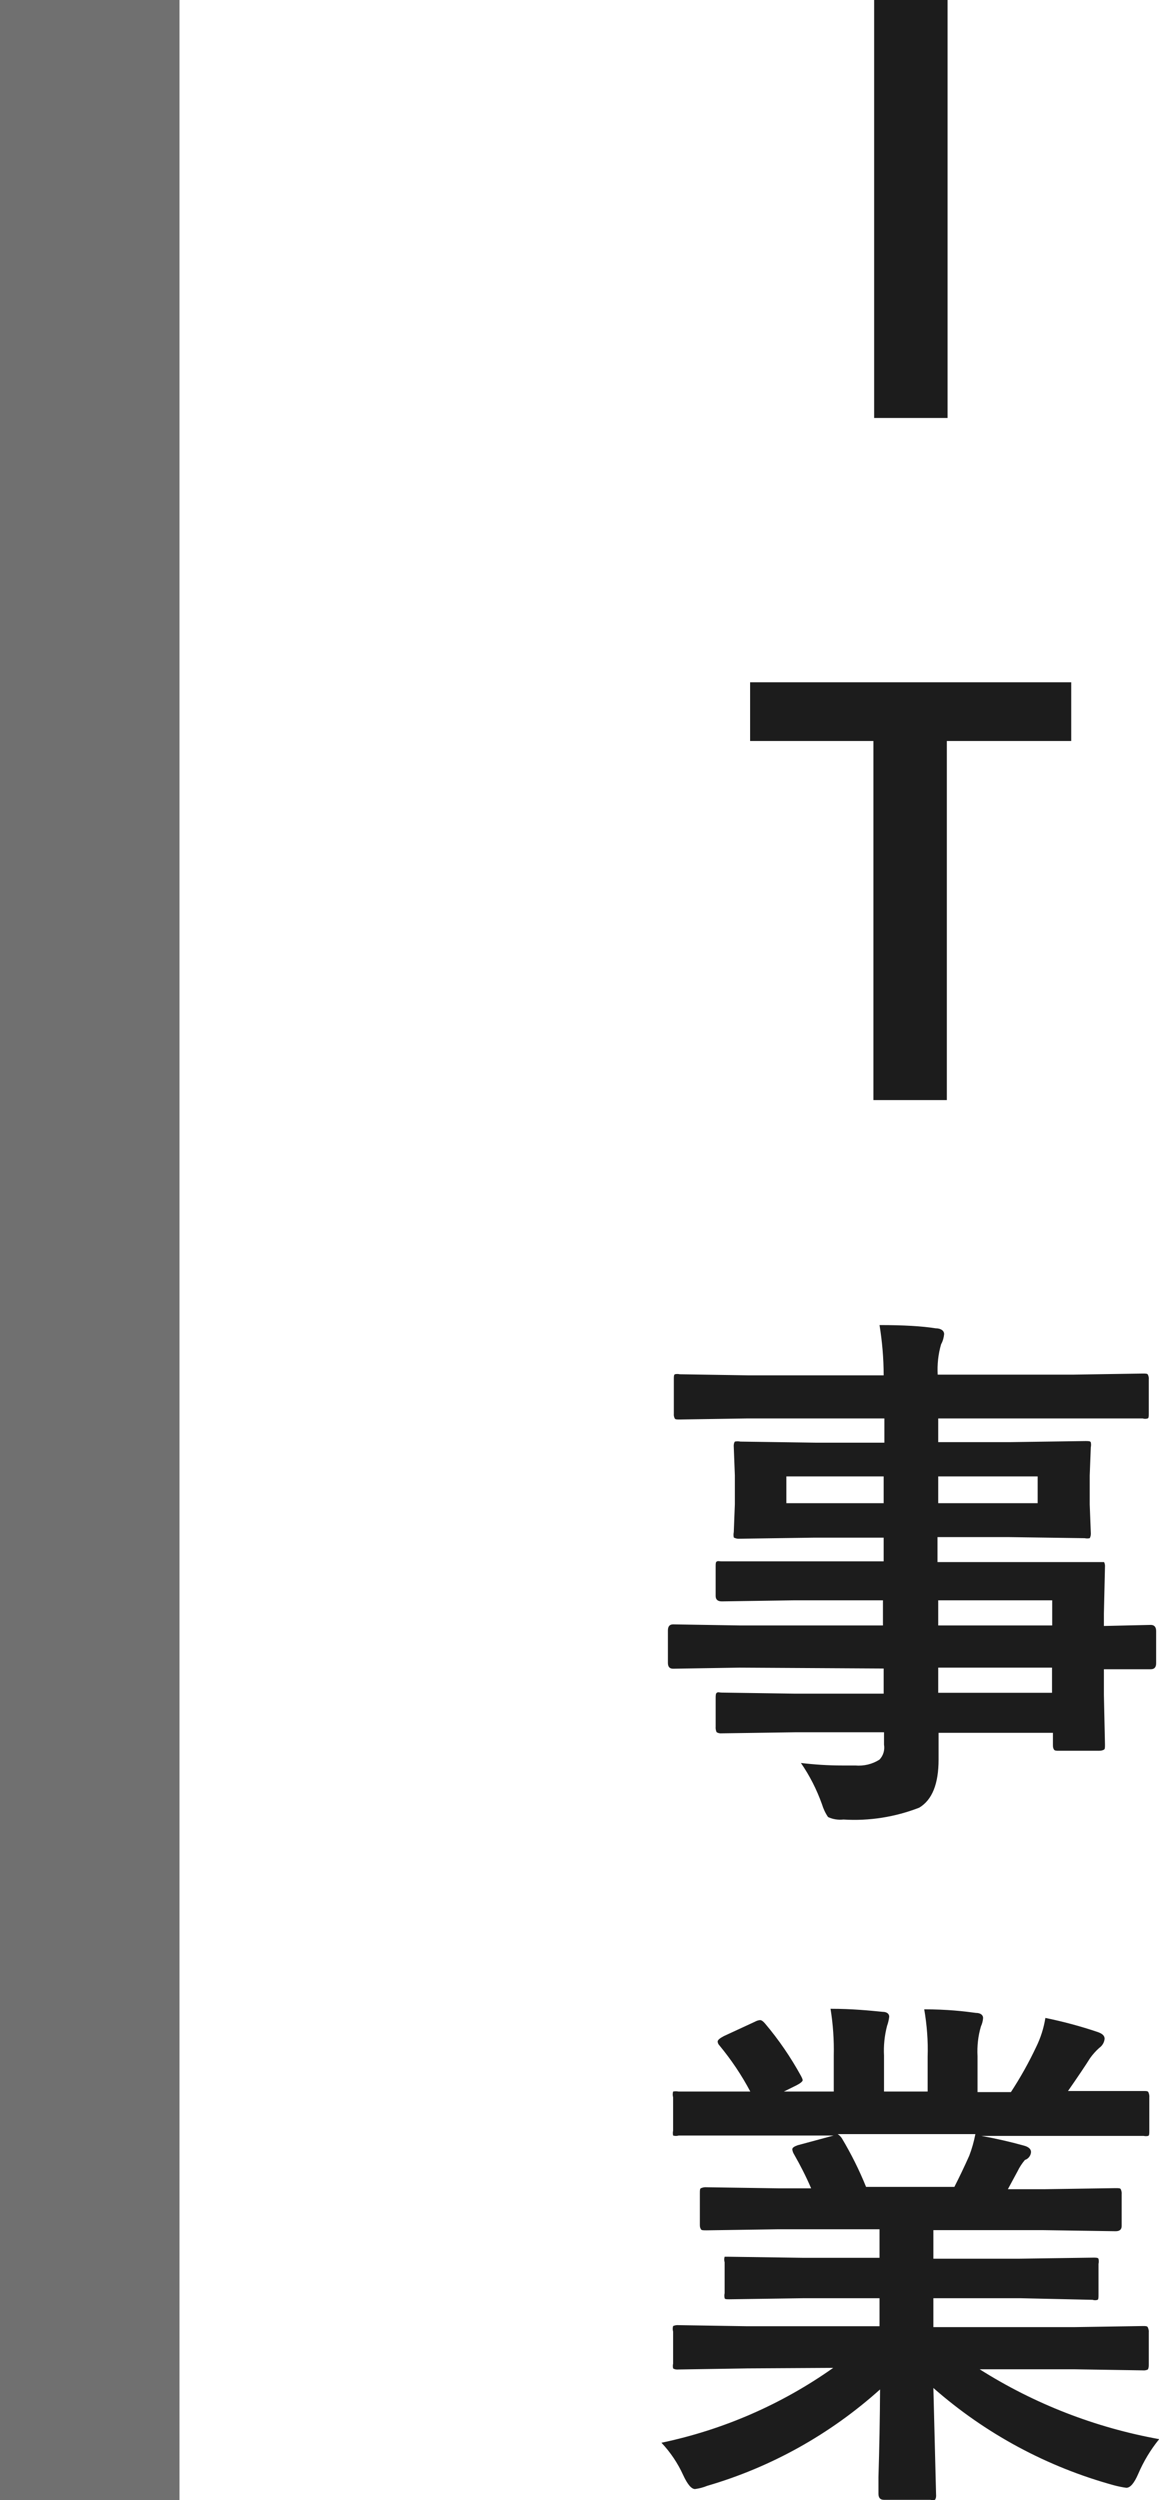 <?xml version="1.0" encoding="UTF-8"?>
<svg id="_レイヤー_1" data-name="レイヤー 1" xmlns="http://www.w3.org/2000/svg" width="64.57" height="139.25" viewBox="0 0 64.57 139.25">
  <defs>
    <style>
      .cls-1 {
        fill: #1c1c1c;
      }

      .cls-2 {
        fill: #707070;
      }
    </style>
  </defs>
  <path class="cls-1" d="M52.79,0v23.28h-4.09V0h4.09Z"/>
  <path class="cls-1" d="M59.68,38v3.27h-6.93v20h-4.09v-20h-6.87v-3.27h17.89Z"/>
  <path class="cls-1" d="M41.19,92.88l-3.69.06c-.2,0-.29-.11-.29-.33v-1.8c0-.22.09-.34.29-.34l3.69.06h8v-1.4h-4.91l-4.07.06c-.22,0-.34-.1-.34-.3v-1.65c0-.16,0-.25.08-.28s.11,0,.26,0h9.02v-1.32h-3.86l-4.16.06c-.11.01-.23-.01-.33-.07-.02-.1-.02-.2,0-.3l.06-1.55v-1.61l-.06-1.57c-.01-.11,0-.22.06-.31.1-.02.21-.02.31,0l4.16.06h3.86v-1.35h-7.6l-3.8.06c-.16,0-.25,0-.28-.06-.04-.08-.06-.17-.05-.26v-1.92c0-.15,0-.25.06-.28.09-.02.18-.02.27,0l3.8.06h7.56c0-.94-.08-1.87-.23-2.8,1.33,0,2.37.06,3.12.18.32,0,.48.15.48.32-.02.2-.07.39-.17.57-.16.55-.22,1.12-.19,1.69h7.61l3.81-.06c.17,0,.26,0,.29.06.04.08.06.17.05.26v1.91c0,.15,0,.25-.06.27-.09.03-.19.03-.28,0h-3.78s-7.61,0-7.61,0v1.32h4l4.2-.06c.17,0,.27,0,.3.07.02.09.02.19,0,.28l-.06,1.57v1.61l.06,1.55c.01.11,0,.23-.06.33-.09.02-.19.02-.28,0l-4.2-.06h-4v1.39h9.28c.04.08.06.18.05.27l-.06,2.6v.69l2.61-.06c.2,0,.3.12.3.34v1.8c0,.22-.1.33-.3.33h-2.61v1.43l.06,2.77c0,.16,0,.25-.06.28s-.12.06-.28.06h-2.22c-.16,0-.25,0-.29-.08s-.05-.11-.05-.26v-.66h-6.37v1.49c0,1.36-.36,2.25-1.08,2.68-1.34.52-2.78.75-4.22.66-.29.03-.59-.01-.86-.14-.15-.22-.26-.46-.34-.72-.29-.81-.68-1.58-1.17-2.29.76.09,1.52.14,2.28.14h.75c.47.04.95-.07,1.35-.33.21-.22.3-.53.25-.83v-.69h-4.94l-4.1.06c-.1.01-.21-.01-.29-.07-.04-.09-.06-.2-.05-.3v-1.58c0-.17,0-.28.08-.32s.11,0,.26,0l4.1.06h4.92v-1.4l-8.04-.05ZM43.81,83.72h5.42v-1.49h-5.42v1.49ZM57.81,83.72v-1.49h-5.54v1.49h5.54ZM58.61,89.13h-6.34v1.4h6.35v-1.4ZM52.26,94.28h6.35v-1.4h-6.34v1.4Z"/>
  <path class="cls-1" d="M41.6,131.91l-3.79.06c-.11.01-.22,0-.31-.06-.02-.09-.02-.18,0-.27v-1.78c-.03-.1-.03-.21,0-.31.09-.04.2-.06.3-.05l3.79.06h7.41v-1.56h-4.22l-4.15.06c-.15,0-.24,0-.26-.06-.02-.09-.02-.19,0-.28v-1.72c-.03-.1-.03-.21,0-.31h.24l4.15.06h4.24v-1.59h-5.64l-4,.06c-.18,0-.28,0-.31-.06s-.06-.1-.06-.23v-1.77c0-.17,0-.27.07-.29.09-.04.2-.06.3-.05l4,.06h1.83c-.28-.65-.6-1.28-.95-1.89-.05-.08-.09-.18-.1-.28,0-.09.1-.16.3-.23l2-.54h-8.63c-.1.03-.21.03-.31,0-.02-.09-.02-.18,0-.27v-1.86c-.03-.11-.03-.21,0-.32.1-.02.2-.02.3,0h4c-.48-.91-1.06-1.77-1.72-2.57-.06-.06-.09-.13-.1-.21,0-.09.12-.19.35-.31l1.73-.8c.09-.05.18-.08.28-.09.09,0,.18.07.29.2.76.9,1.43,1.88,2,2.92.04.07.07.14.09.22,0,.07-.11.17-.34.29l-.71.35h2.78v-2c.02-.87-.04-1.75-.18-2.61,1.21,0,2.18.1,2.9.17.25,0,.37.12.37.27-.02.17-.06.35-.12.51-.14.54-.2,1.1-.17,1.66v2h2.43v-1.94c.03-.88-.04-1.77-.19-2.64,1.27,0,2.23.11,2.88.2.27,0,.4.13.4.28-.01.16-.05.32-.12.47-.16.54-.22,1.1-.19,1.66v2h1.86c.53-.81,1-1.65,1.41-2.52.25-.51.42-1.05.51-1.61.98.2,1.95.46,2.9.78.27.09.4.21.4.38-.02.21-.13.39-.3.51-.19.17-.36.36-.51.57-.25.4-.66,1.01-1.23,1.83h4.21c.15,0,.24,0,.27.07.04.09.06.19.05.29v1.86c0,.16,0,.25-.06.28-.09.02-.17.02-.26,0h-9.04c.83.15,1.62.33,2.37.54.26.07.4.19.4.36-.01.2-.15.38-.34.44-.16.19-.3.4-.41.63l-.54,1h2l4-.06c.17,0,.26,0,.29.06.04.09.06.18.05.28v1.77c0,.2-.12.29-.34.29l-4-.06h-6.15v1.59h4.78l4.13-.06c.16,0,.26,0,.29.07.02.09.02.19,0,.28v1.71c0,.16,0,.26-.05.29-.09.03-.19.03-.28,0l-4.06-.09h-4.81v1.61h7.9l3.78-.06c.15,0,.24,0,.27.08.04.09.06.18.05.28v1.78c0,.1,0,.19-.05.28-.08.04-.18.06-.27.05l-3.78-.06h-5.32c3.05,1.93,6.45,3.25,10,3.89-.48.59-.87,1.24-1.17,1.94-.22.51-.44.77-.66.77-.23-.03-.46-.08-.69-.14-3.72-1.02-7.16-2.87-10.06-5.42l.15,5.93c.01.1,0,.21-.06.3-.09.02-.17.02-.26,0h-2.58c-.21,0-.31-.11-.31-.34v-.93c.05-1.61.08-3.24.09-4.88-2.77,2.49-6.06,4.33-9.63,5.37-.22.09-.45.15-.68.18-.2,0-.42-.26-.66-.78-.3-.66-.71-1.27-1.21-1.8,3.44-.72,6.7-2.14,9.57-4.17l-4.82.03ZM54,120.06c.15-.39.26-.79.34-1.2h-7.67c.09.06.17.14.23.23.52.87.97,1.77,1.35,2.71h4.92c.27-.53.55-1.11.83-1.74Z"/>
  <rect class="cls-2" x="0" y="0" width="10" height="139.26"/>
</svg>